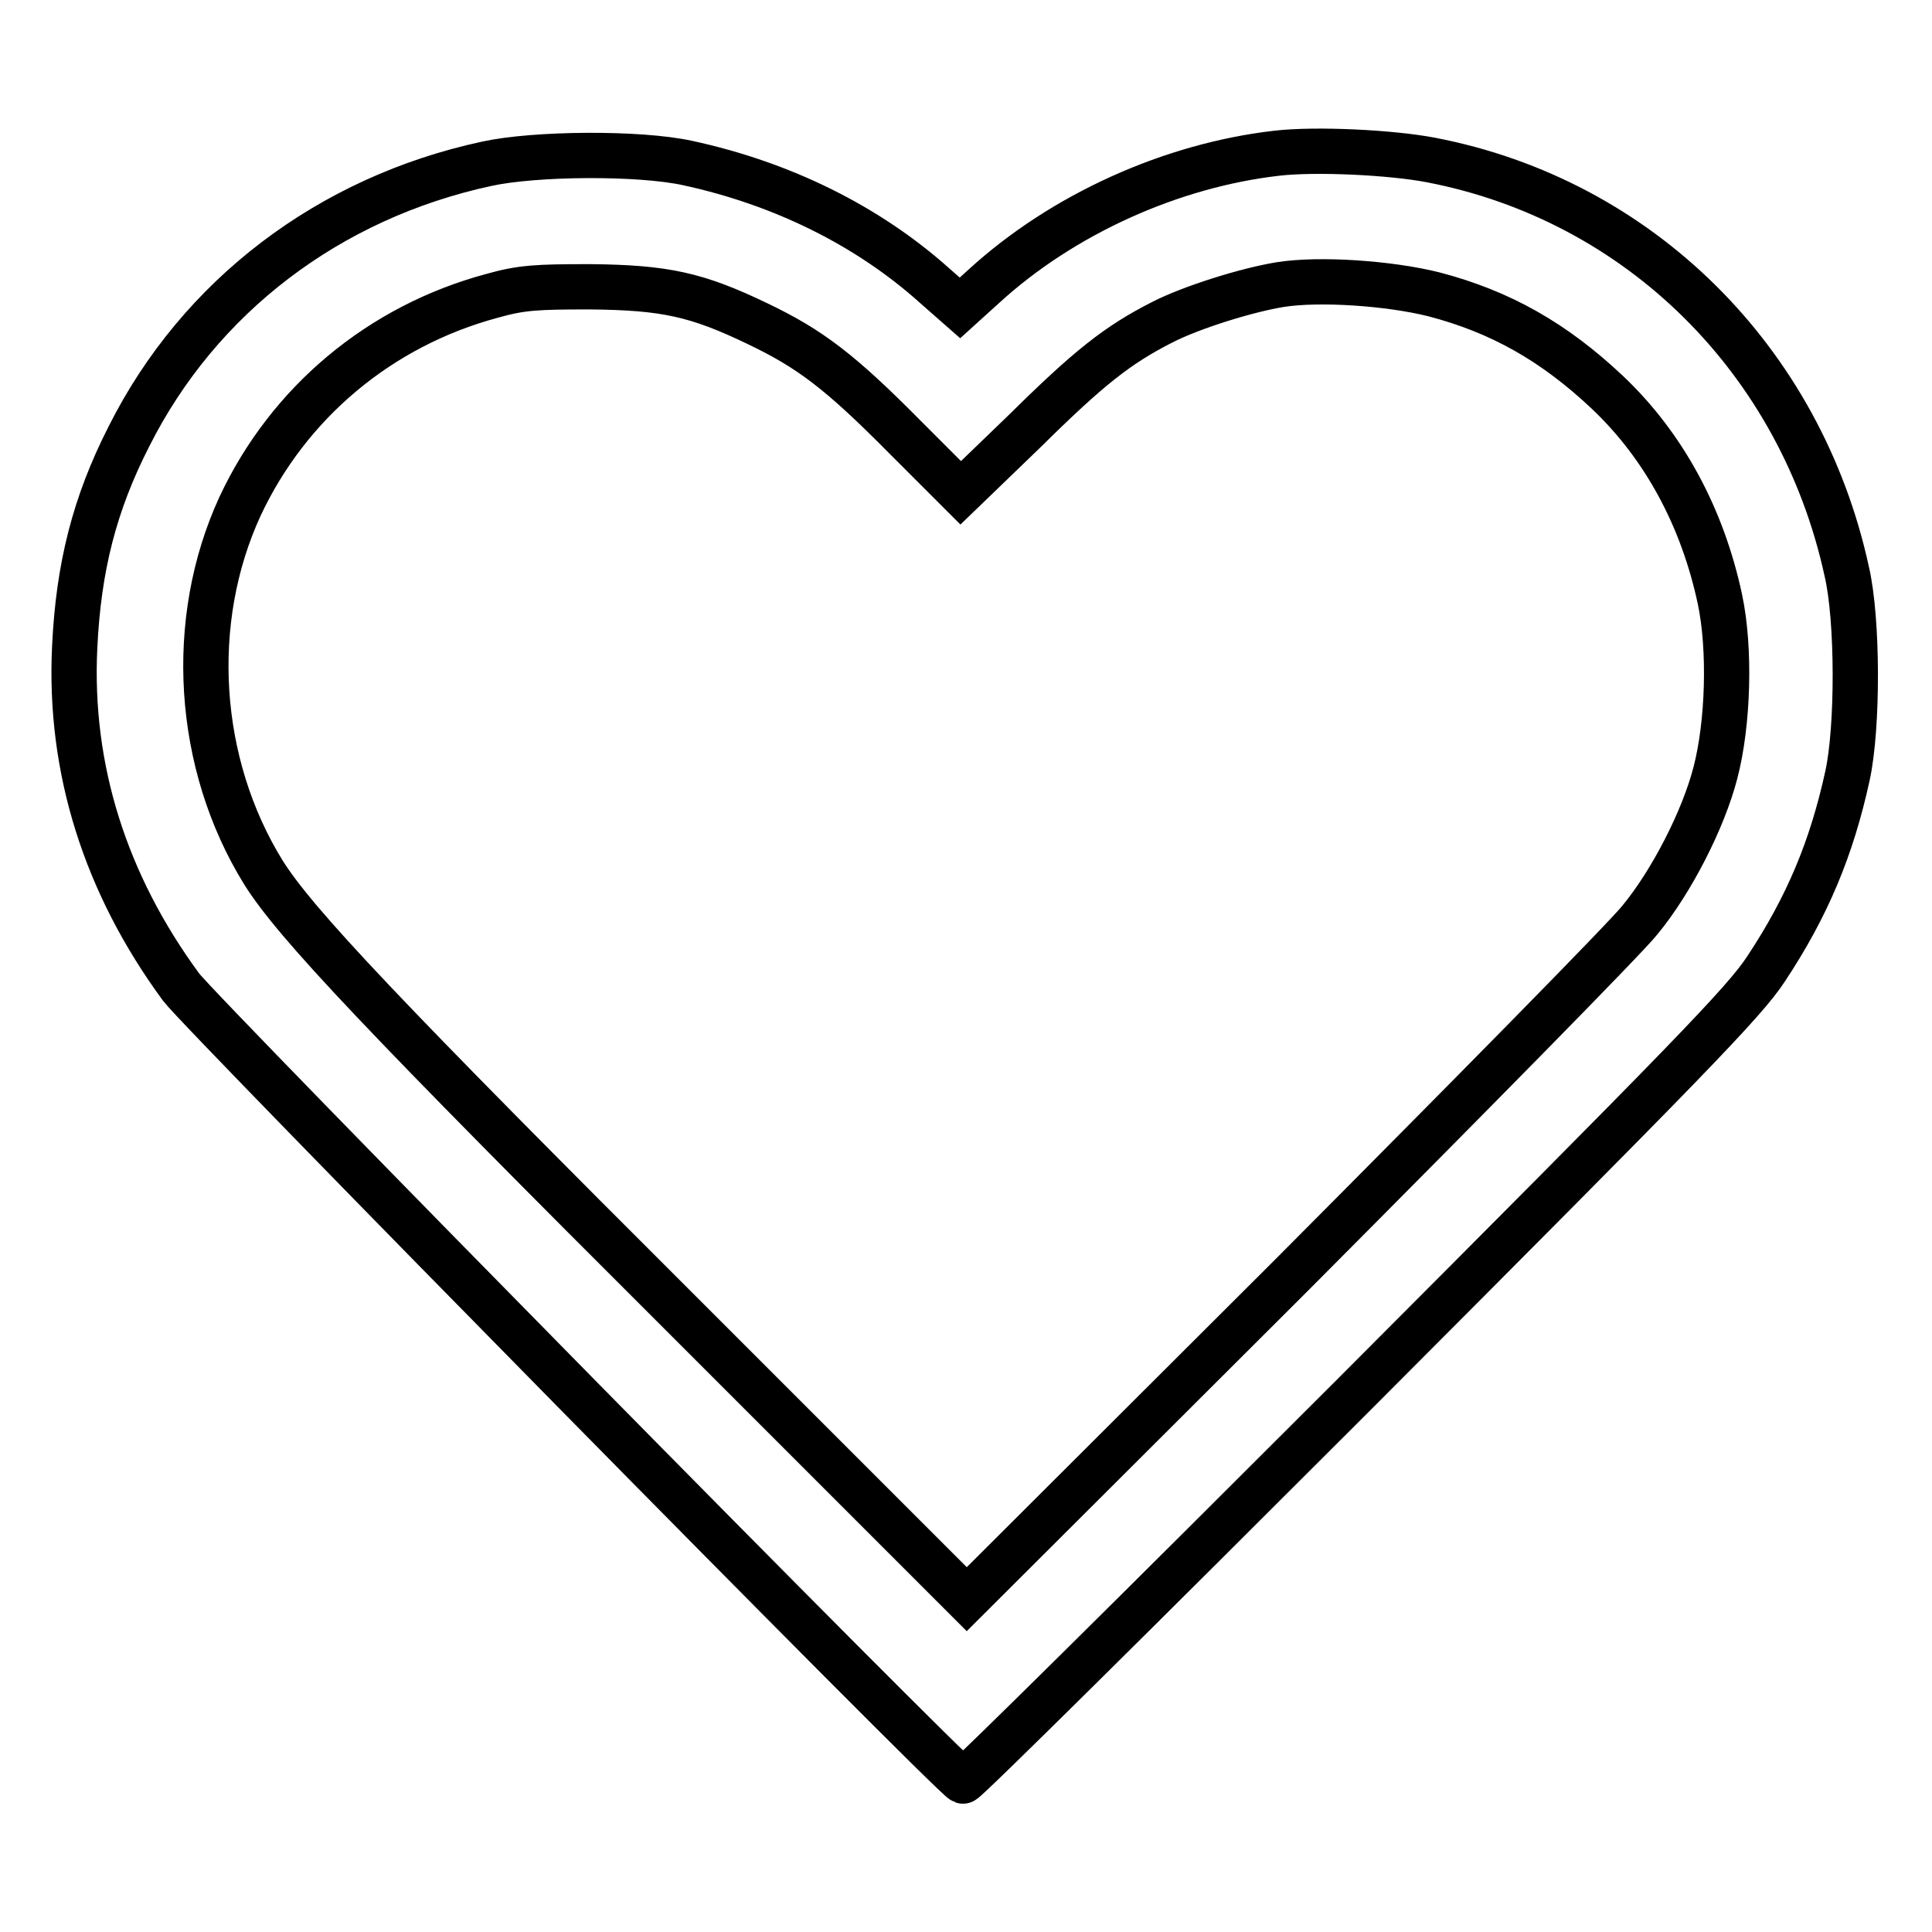 <?xml version="1.0" encoding="utf-8"?>
<!-- Svg Vector Icons : http://www.onlinewebfonts.com/icon -->
<!DOCTYPE svg PUBLIC "-//W3C//DTD SVG 1.1//EN" "http://www.w3.org/Graphics/SVG/1.1/DTD/svg11.dtd">
<svg version="1.1" xmlns="http://www.w3.org/2000/svg" xmlns:xlink="http://www.w3.org/1999/xlink" x="0px" y="0px" viewBox="0 0 256 256" enable-background="new 0 0 256 256" xml:space="preserve">
<g><g><g><path stroke-width="6" fill-opacity="0" stroke="#000000"  d="M169.2,20.3c-14,1.6-28.4,8.1-38.8,17.6l-3.2,2.9l-3.3-2.9c-8.9-8-20.3-13.6-32.8-16.3c-6.4-1.4-20.2-1.3-26.6,0.1c-20.9,4.5-38.1,17.6-47.4,36.1c-4.6,9-6.7,17.4-7.2,27.9c-0.8,16.2,4.1,31.5,14.1,45.1c2.5,3.4,102.4,104.9,103.6,105.2c0.3,0.1,23.6-23,51.8-51.2c44.7-44.8,51.7-52,54.6-56.4c5.5-8.3,8.7-16,10.8-25.6c1.4-6.4,1.4-20.7-0.1-27.1c-6.1-28-27.5-49.2-55.1-54.5C184.4,20.2,174.4,19.7,169.2,20.3z M190,39c8.8,2.3,15.9,6.3,23,13c7.5,7.1,12.6,16.6,14.9,27.4c1.4,6.6,1.1,16.5-0.6,23c-1.6,6.2-5.8,14.4-10,19.5c-1.9,2.4-22.8,23.6-46.3,47.2l-42.9,42.8l-36.9-36.9c-40.7-40.6-52.1-52.7-56.3-59.4c-8.9-14.4-10.1-33.3-3.1-48.5c6.4-13.7,18.5-23.9,33.4-27.9c3.9-1.1,5.9-1.2,13-1.2c9.9,0.1,14.1,1,22.2,4.9c6.9,3.3,10.9,6.3,19.6,15.1l7.3,7.3l8.5-8.2c8.5-8.4,12.3-11.4,18.2-14.4c3.9-2,11.3-4.3,15.7-5C174.8,36.9,184,37.5,190,39z"/></g></g></g>
</svg>